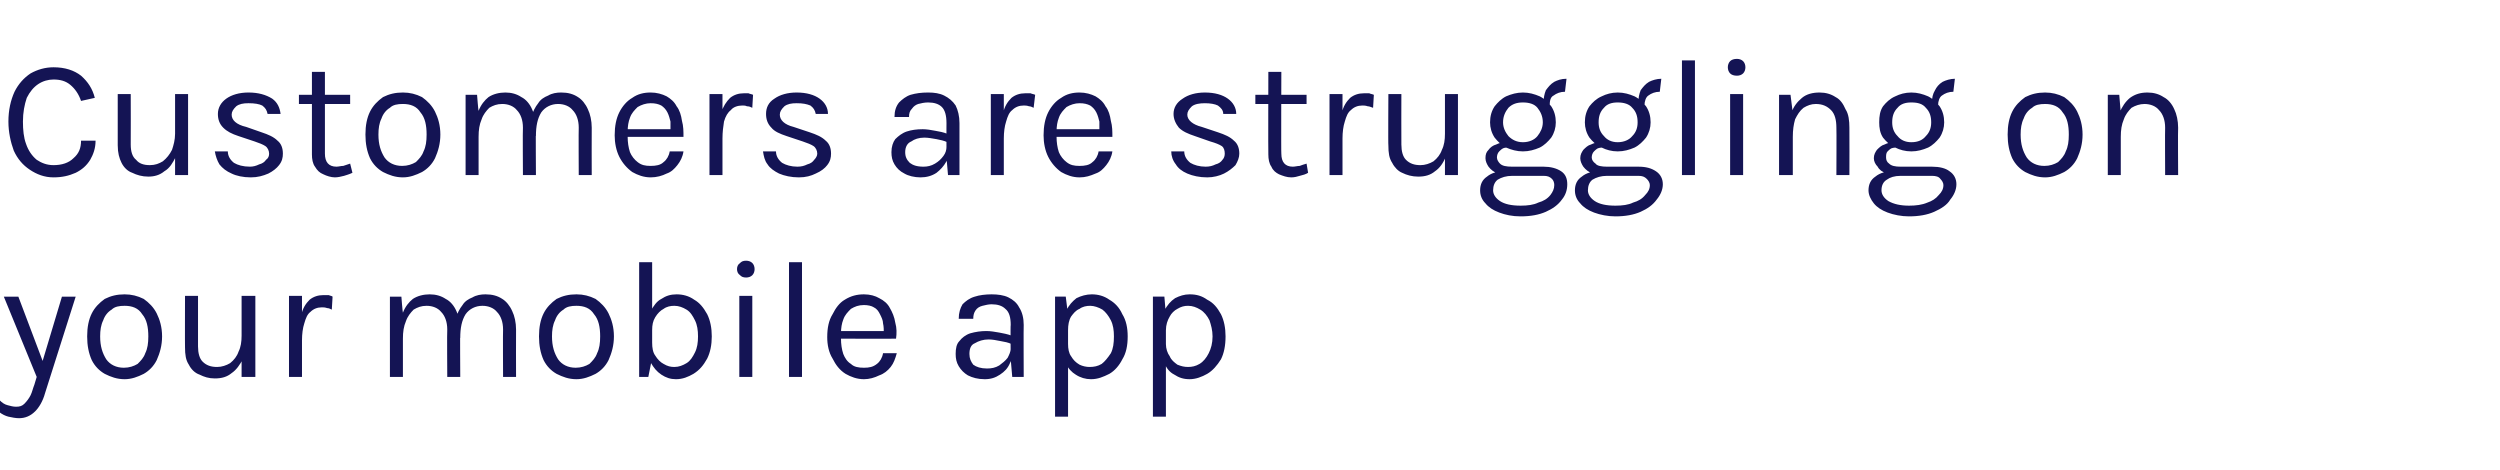 <?xml version="1.0" standalone="no"?><!DOCTYPE svg PUBLIC "-//W3C//DTD SVG 1.1//EN" "http://www.w3.org/Graphics/SVG/1.1/DTD/svg11.dtd"><svg xmlns="http://www.w3.org/2000/svg" version="1.1" width="327px" height="61.5px" viewBox="0 -1 327 61.5" style="top:-1px"><desc>Customers are struggling on your mobile app</desc><defs/><g id="Polygon36684"><path d="m.5 37.8l1.9 0l3.4 9l-.4 0l2.7-9l1.8 0c0 0-4 12.6-4 12.6c-.3 1.1-.8 1.9-1.3 2.4c-.6.6-1.3.9-2.1.9c-.5 0-.9-.1-1.4-.2c-.4-.1-.8-.3-1.2-.6c0 0 0-1.6 0-1.6c.4.4.7.6 1.1.7c.4.1.7.2 1.1.2c.5 0 .8-.1 1.1-.4c.3-.3.6-.7.8-1.1c.2-.4.3-.9.5-1.4c-.01.04.3-1 .3-1l-4.3-10.5zm15.8 10.8c-1 0-1.8-.3-2.6-.7c-.7-.4-1.3-1-1.7-1.8c-.4-.9-.6-1.9-.6-3.1c0-1.2.2-2.2.6-3c.4-.8 1-1.4 1.7-1.9c.8-.4 1.6-.6 2.6-.6c.9 0 1.7.2 2.5.6c.7.5 1.3 1.1 1.7 1.9c.4.8.7 1.8.7 3c0 1.2-.3 2.2-.7 3.1c-.4.8-1 1.4-1.7 1.8c-.8.4-1.6.7-2.5.7zm-.1-1.5c.7 0 1.3-.2 1.8-.5c.4-.4.8-.8 1-1.4c.3-.6.4-1.3.4-2.2c0-1.2-.2-2.2-.8-2.9c-.5-.8-1.3-1.1-2.3-1.1c-.7 0-1.3.1-1.7.5c-.5.3-.9.8-1.1 1.4c-.3.6-.4 1.3-.4 2.1c0 1.3.3 2.2.8 3c.5.7 1.3 1.1 2.3 1.1zm15.4-9.4l1.8 0l0 10.6l-1.8 0l0-10.6zm-7.4 0l1.7 0c0 0-.01 6.6 0 6.6c0 .9.2 1.6.6 2c.5.5 1.1.7 1.9.7c.6 0 1.2-.2 1.7-.5c.5-.4.9-.9 1.1-1.5c.3-.6.4-1.3.4-2.1c0 0 .7 0 .7 0c0 1.2-.2 2.2-.5 3c-.4.8-.9 1.5-1.5 1.9c-.6.5-1.3.7-2.2.7c-.8 0-1.4-.2-2-.5c-.6-.2-1.1-.7-1.4-1.3c-.4-.6-.5-1.3-.5-2.3c-.02.04 0-6.7 0-6.7zm13.6 10.6l0-10.6l1.7 0l0 10.6l-1.7 0zm1.2-4.8c0-1.3.1-2.4.4-3.3c.2-.9.6-1.5 1.1-2c.5-.4 1.1-.6 1.8-.6c.3 0 .5 0 .7 0c.2.1.4.1.5.2c0 0-.1 1.7-.1 1.7c-.2-.1-.4-.2-.6-.2c-.3-.1-.5-.1-.7-.1c-.6 0-1.1.2-1.5.6c-.4.3-.6.8-.8 1.5c-.2.6-.3 1.4-.3 2.2c0 0-.5 0-.5 0zm26.8 4.8c0 0-.03-6.2 0-6.2c0-1-.3-1.8-.8-2.3c-.4-.5-1.1-.8-1.9-.8c-.9 0-1.7.4-2.2 1.1c-.5.8-.7 1.8-.7 3.1c0 0-.8 0-.8 0c0-1 .1-1.8.2-2.5c.2-.7.5-1.3.9-1.8c.3-.5.8-.8 1.3-1c.5-.3 1.1-.4 1.7-.4c.9 0 1.6.2 2.2.6c.5.3 1 .9 1.3 1.6c.3.6.5 1.5.5 2.4c-.02 0 0 6.2 0 6.2l-1.7 0zm-14.8 0l0-10.5l1.5 0c0 0 .16 2.08.2 2.1c.3-.8.8-1.4 1.3-1.8c.6-.4 1.4-.6 2.2-.6c.8 0 1.5.2 2.1.6c.6.3 1.1.9 1.4 1.6c.3.6.5 1.5.5 2.4c-.04 0 0 6.2 0 6.2l-1.7 0c0 0-.04-6.2 0-6.2c0-1-.3-1.8-.8-2.3c-.4-.5-1.1-.8-1.9-.8c-.7 0-1.2.2-1.7.5c-.4.4-.8.9-1 1.5c-.3.7-.4 1.4-.4 2.3c0 .01 0 5 0 5l-1.7 0zm24.4.3c-1 0-1.8-.3-2.6-.7c-.7-.4-1.3-1-1.7-1.8c-.4-.9-.6-1.9-.6-3.1c0-1.2.2-2.2.6-3c.4-.8 1-1.4 1.7-1.9c.8-.4 1.6-.6 2.6-.6c.9 0 1.7.2 2.5.6c.7.5 1.3 1.1 1.7 1.9c.4.8.7 1.8.7 3c0 1.2-.3 2.2-.7 3.1c-.4.8-1 1.4-1.7 1.8c-.8.4-1.6.7-2.5.7zm-.1-1.5c.7 0 1.3-.2 1.8-.5c.4-.4.8-.8 1-1.4c.3-.6.4-1.3.4-2.2c0-1.2-.2-2.2-.8-2.9c-.5-.8-1.3-1.1-2.3-1.1c-.7 0-1.3.1-1.7.5c-.5.3-.9.8-1.1 1.4c-.3.6-.4 1.3-.4 2.1c0 1.3.3 2.2.8 3c.5.7 1.3 1.1 2.3 1.1zm13.1 1.5c-.7 0-1.3-.2-1.9-.6c-.6-.4-1-.9-1.4-1.6c-.3-.7-.5-1.6-.5-2.6c0 0 .7 0 .7 0c0 .7.1 1.3.4 1.7c.3.5.7.9 1.1 1.1c.5.3.9.4 1.4.4c.6 0 1.1-.2 1.6-.5c.5-.3.8-.8 1.1-1.4c.3-.6.4-1.3.4-2.1c0-.8-.1-1.5-.4-2.1c-.3-.6-.6-1.1-1.1-1.4c-.5-.3-1-.5-1.6-.5c-.5 0-1 .1-1.4.4c-.4.2-.8.6-1.1 1.1c-.3.5-.4 1-.4 1.7c0 0-.7 0-.7 0c0-1 .2-1.8.5-2.5c.4-.7.8-1.3 1.4-1.6c.6-.4 1.2-.6 2-.6c.8 0 1.6.2 2.3.7c.7.4 1.2 1 1.7 1.9c.4.8.6 1.8.6 2.9c0 1.1-.2 2.1-.6 2.9c-.5.9-1 1.5-1.8 2c-.7.4-1.4.7-2.3.7zm-4.8-.3l0-15l1.7 0l0 12.5l-.5 2.5l-1.2 0zm14-13c-.4 0-.6-.1-.8-.3c-.3-.2-.4-.5-.4-.8c0-.3.1-.6.4-.8c.2-.2.4-.3.8-.3c.3 0 .6.1.8.3c.2.2.3.5.3.8c0 .3-.1.6-.3.8c-.2.2-.5.3-.8.3zm-.9 13l0-10.6l1.7 0l0 10.6l-1.7 0zm6.5 0l0-15l1.7 0l0 15l-1.7 0zm9.8.3c-.9 0-1.7-.3-2.4-.7c-.8-.5-1.3-1.2-1.7-2c-.5-.8-.7-1.8-.7-2.8c0-1.2.2-2.2.7-3c.4-.8.9-1.5 1.6-1.9c.8-.5 1.6-.7 2.5-.7c.8 0 1.5.2 2 .5c.6.3 1.1.7 1.4 1.3c.3.5.6 1.2.7 1.9c.2.7.2 1.4.1 2.1c.04.01-7.6 0-7.6 0l0-1l6.5 0c0 0-.5.29-.5.3c0-.4 0-.9-.1-1.3c0-.4-.2-.8-.4-1.2c-.2-.4-.4-.7-.8-.9c-.3-.2-.8-.3-1.3-.3c-.7 0-1.2.2-1.7.5c-.4.4-.8.8-1 1.4c-.2.5-.3 1.1-.3 1.8c0 0 0 .7 0 .7c0 .7.1 1.4.3 2c.2.5.5 1 1 1.3c.4.4 1 .5 1.7.5c.7 0 1.2-.1 1.7-.5c.4-.3.7-.8.8-1.4c0 0 1.8 0 1.8 0c-.2.7-.4 1.3-.8 1.8c-.4.5-.9.9-1.5 1.1c-.6.3-1.3.5-2 .5zm19.4-.3l-.2-2.3c0 0-.05-4.53 0-4.5c0-1-.2-1.7-.7-2.1c-.4-.4-1-.6-1.8-.6c-.4 0-.8.1-1.2.2c-.4.1-.7.3-.9.6c-.2.3-.3.6-.3 1.1c0 0-1.9 0-1.9 0c0-.8.2-1.4.5-1.9c.4-.4.9-.8 1.6-1c.6-.2 1.4-.3 2.2-.3c.8 0 1.6.1 2.2.4c.6.3 1.1.7 1.4 1.3c.4.6.6 1.4.6 2.3c-.03.01 0 6.8 0 6.8l-1.5 0zm-3.6.3c-.9 0-1.6-.2-2.2-.5c-.5-.3-.9-.7-1.2-1.2c-.3-.5-.4-1-.4-1.6c0-.7.1-1.3.5-1.7c.3-.4.8-.8 1.4-1c.7-.2 1.4-.3 2.1-.3c.6 0 1.1.1 1.7.2c.5.1 1.1.2 1.6.4c0 0 0 1.1 0 1.1c-.4-.2-.9-.3-1.5-.4c-.5-.1-1-.2-1.5-.2c-.7 0-1.3.2-1.8.5c-.5.2-.7.7-.7 1.4c0 .6.2 1 .5 1.4c.4.3 1 .5 1.8.5c.6 0 1.1-.1 1.6-.4c.4-.3.8-.6 1.1-1c.2-.4.4-.8.4-1.2c0 0 .4 0 .4 0c0 .7-.2 1.3-.5 1.9c-.3.7-.7 1.1-1.3 1.5c-.6.4-1.2.6-2 .6zm13.9 0c-.7 0-1.4-.2-2-.6c-.5-.3-1-.8-1.3-1.5c-.3-.7-.4-1.5-.4-2.5c0 0 .7 0 .7 0c0 .6.1 1.2.4 1.6c.3.5.6.8 1.1 1.1c.4.2.9.3 1.3.3c.6 0 1.1-.1 1.6-.4c.4-.3.8-.8 1.2-1.4c.3-.6.4-1.3.4-2.2c0-.8-.1-1.5-.4-2.1c-.3-.6-.7-1.1-1.1-1.4c-.5-.3-1.1-.5-1.6-.5c-.5 0-1 .1-1.4.4c-.5.2-.8.6-1.1 1c-.3.5-.4 1.1-.4 1.8c0 0-.7 0-.7 0c0-1 .1-1.9.5-2.6c.3-.7.8-1.2 1.3-1.6c.6-.3 1.3-.5 2-.5c.8 0 1.6.2 2.3.7c.7.4 1.3 1 1.7 1.9c.5.8.7 1.8.7 2.9c0 1.2-.2 2.2-.7 3c-.4.8-1 1.5-1.7 1.9c-.8.4-1.5.7-2.4.7zm-4.7 4.9l0-15.7l1.4 0l.3 2.4l0 13.3l-1.7 0zm17.6-4.9c-.8 0-1.4-.2-2-.6c-.6-.3-1-.8-1.3-1.5c-.3-.7-.5-1.5-.5-2.5c0 0 .7 0 .7 0c0 .6.2 1.2.5 1.6c.2.5.6.8 1 1.1c.5.2.9.3 1.4.3c.5 0 1-.1 1.5-.4c.5-.3.9-.8 1.2-1.4c.3-.6.5-1.3.5-2.2c0-.8-.2-1.5-.4-2.1c-.3-.6-.7-1.1-1.2-1.4c-.5-.3-1-.5-1.6-.5c-.5 0-.9.1-1.4.4c-.4.2-.8.6-1 1c-.3.5-.5 1.1-.5 1.8c0 0-.7 0-.7 0c0-1 .2-1.9.5-2.6c.4-.7.8-1.2 1.4-1.6c.6-.3 1.2-.5 1.9-.5c.9 0 1.6.2 2.3.7c.8.4 1.3 1 1.8 1.9c.4.8.6 1.8.6 2.9c0 1.2-.2 2.2-.6 3c-.5.8-1.1 1.5-1.8 1.9c-.7.4-1.5.7-2.3.7zm-4.8 4.9l0-15.7l1.5 0l.2 2.4l0 13.3l-1.7 0z" stroke="none" fill="#141454"/></g><g id="Polygon36683"><path d="m7 22.2c-1.2 0-2.2-.4-3.1-1c-.9-.6-1.6-1.4-2.1-2.5c-.4-1.1-.7-2.4-.7-3.8c0-1.5.3-2.8.8-3.9c.5-1 1.2-1.8 2.1-2.4c.9-.5 1.9-.8 3-.8c1.5 0 2.7.4 3.6 1.1c.9.8 1.5 1.7 1.8 2.9c0 0-1.8.4-1.8.4c-.3-.9-.8-1.6-1.4-2.1c-.6-.5-1.3-.7-2.2-.7c-.7 0-1.4.2-2 .6c-.6.4-1.1 1-1.5 1.8c-.3.9-.5 1.9-.5 3.1c0 1.1.1 2.1.4 2.9c.3.9.8 1.6 1.4 2.1c.6.4 1.3.7 2.2.7c1.1 0 2-.3 2.6-.9c.7-.6 1-1.3 1-2.3c0 0 1.9 0 1.9 0c0 1-.3 1.8-.7 2.5c-.5.8-1.1 1.3-1.9 1.7c-.9.4-1.8.6-2.9.6zm15.9-10.9l1.7 0l0 10.6l-1.7 0l0-10.6zm-7.5 0l1.7 0c0 0 .02 6.6 0 6.6c0 .9.2 1.6.7 2c.4.5 1 .7 1.8.7c.7 0 1.2-.2 1.7-.5c.5-.4.9-.9 1.2-1.5c.2-.6.4-1.3.4-2.1c0 0 .6 0 .6 0c0 1.2-.2 2.2-.5 3c-.4.8-.8 1.5-1.5 1.9c-.6.5-1.3.7-2.1.7c-.8 0-1.5-.2-2.1-.5c-.6-.2-1.1-.7-1.4-1.3c-.3-.6-.5-1.3-.5-2.3c0 .04 0-6.7 0-6.7zm17.4 10.9c-1 0-1.9-.2-2.5-.5c-.7-.3-1.2-.7-1.6-1.2c-.3-.5-.5-1.1-.6-1.7c0 0 1.7 0 1.7 0c0 .6.3 1.1.8 1.5c.5.3 1.2.5 2.1.5c.4 0 .8-.1 1.2-.3c.4-.1.7-.3.9-.6c.3-.2.4-.5.4-.8c0-.4-.2-.8-.5-1c-.3-.2-.8-.4-1.4-.6c0 0-2.1-.7-2.1-.7c-.9-.3-1.5-.6-2-1.1c-.5-.5-.7-1.1-.7-1.8c0-.8.4-1.5 1.1-2c.7-.5 1.7-.8 2.9-.8c1.3 0 2.3.3 3.1.8c.7.5 1 1.2 1.1 2c0 0-1.7 0-1.7 0c-.1-.5-.3-.8-.7-1.1c-.4-.2-1-.3-1.8-.3c-.7 0-1.2.1-1.6.4c-.4.4-.6.7-.6 1.1c0 .7.6 1.3 1.9 1.6c0 0 2 .7 2 .7c.9.3 1.6.6 2.1 1.1c.5.4.7 1 .7 1.7c0 .5-.1 1-.5 1.5c-.3.4-.8.8-1.4 1.1c-.7.3-1.4.5-2.3.5zm11 0c-.5 0-1.1-.2-1.5-.4c-.5-.2-.8-.5-1.1-1c-.3-.4-.4-1-.4-1.6c.01-.02 0-10.8 0-10.8l1.7 0c0 0 0 10.74 0 10.7c0 1.1.5 1.7 1.5 1.7c.3 0 .6-.1.9-.1c.3-.1.6-.2.9-.3c0 0 .3 1.2.3 1.2c-.4.2-.8.3-1.1.4c-.4.1-.8.2-1.2.2zm-4.7-9.6l0-1.2l6.7 0l0 1.2l-6.7 0zm13.6 9.6c-1 0-1.8-.3-2.6-.7c-.7-.4-1.3-1-1.7-1.8c-.4-.9-.6-1.9-.6-3.1c0-1.2.2-2.2.6-3c.4-.8 1-1.4 1.7-1.9c.8-.4 1.6-.6 2.6-.6c.9 0 1.7.2 2.5.6c.7.5 1.3 1.1 1.7 1.9c.4.8.7 1.8.7 3c0 1.2-.3 2.2-.7 3.1c-.4.8-1 1.4-1.7 1.8c-.8.4-1.6.7-2.5.7zm-.1-1.5c.7 0 1.3-.2 1.8-.5c.4-.4.8-.8 1-1.4c.3-.6.4-1.3.4-2.2c0-1.2-.2-2.2-.8-2.9c-.5-.8-1.3-1.1-2.3-1.1c-.7 0-1.3.1-1.7.5c-.5.3-.9.8-1.1 1.4c-.3.6-.4 1.3-.4 2.1c0 1.3.3 2.2.8 3c.5.7 1.3 1.1 2.3 1.1zm23.1 1.2c0 0-.03-6.2 0-6.2c0-1-.3-1.8-.8-2.3c-.4-.5-1.1-.8-1.9-.8c-.9 0-1.7.4-2.2 1.1c-.5.8-.7 1.8-.7 3.1c0 0-.8 0-.8 0c0-1 .1-1.8.2-2.5c.2-.7.5-1.3.9-1.8c.3-.5.8-.8 1.3-1c.5-.3 1.1-.4 1.7-.4c.9 0 1.6.2 2.2.6c.5.3 1 .9 1.3 1.6c.3.6.5 1.5.5 2.4c-.02 0 0 6.2 0 6.2l-1.7 0zm-14.8 0l0-10.5l1.5 0c0 0 .16 2.08.2 2.1c.3-.8.8-1.4 1.3-1.8c.6-.4 1.4-.6 2.2-.6c.8 0 1.5.2 2.1.6c.6.3 1.1.9 1.4 1.6c.3.6.5 1.5.5 2.4c-.04 0 0 6.2 0 6.2l-1.7 0c0 0-.04-6.2 0-6.2c0-1-.3-1.8-.8-2.3c-.4-.5-1.1-.8-1.9-.8c-.7 0-1.2.2-1.7.5c-.4.4-.8.9-1 1.5c-.3.7-.4 1.4-.4 2.3c0 .01 0 5 0 5l-1.7 0zm24.2.3c-.9 0-1.7-.3-2.4-.7c-.7-.5-1.3-1.2-1.7-2c-.4-.8-.6-1.8-.6-2.8c0-1.2.2-2.2.6-3c.4-.8 1-1.5 1.7-1.9c.7-.5 1.5-.7 2.4-.7c.8 0 1.5.2 2.1.5c.5.3 1 .7 1.3 1.3c.4.5.6 1.2.7 1.9c.2.7.2 1.4.2 2.1c-.04.01-7.6 0-7.6 0l0-1l6.4 0c0 0-.48.29-.5.3c0-.4 0-.9 0-1.3c-.1-.4-.2-.8-.4-1.2c-.2-.4-.5-.7-.8-.9c-.4-.2-.8-.3-1.4-.3c-.6 0-1.2.2-1.7.5c-.4.4-.8.8-1 1.4c-.2.5-.3 1.1-.3 1.8c0 0 0 .7 0 .7c0 .7.1 1.4.3 2c.2.5.6 1 1 1.3c.5.4 1 .5 1.7.5c.7 0 1.3-.1 1.7-.5c.4-.3.7-.8.8-1.4c0 0 1.8 0 1.8 0c-.1.7-.4 1.3-.8 1.8c-.4.5-.8.9-1.4 1.1c-.6.3-1.3.5-2.1.5zm7.7-.3l0-10.6l1.7 0l0 10.6l-1.7 0zm1.1-4.8c0-1.3.2-2.4.4-3.3c.3-.9.7-1.5 1.2-2c.5-.4 1.1-.6 1.8-.6c.2 0 .4 0 .6 0c.2.1.4.1.6.2c0 0-.1 1.7-.1 1.7c-.2-.1-.4-.2-.7-.2c-.2-.1-.4-.1-.6-.1c-.6 0-1.2.2-1.5.6c-.4.3-.7.8-.9 1.5c-.1.6-.2 1.4-.2 2.2c0 0-.6 0-.6 0zm10.6 5.1c-1 0-1.9-.2-2.6-.5c-.6-.3-1.2-.7-1.5-1.2c-.4-.5-.5-1.1-.6-1.7c0 0 1.7 0 1.7 0c0 .6.3 1.1.8 1.5c.5.3 1.2.5 2 .5c.5 0 .9-.1 1.3-.3c.4-.1.7-.3.9-.6c.2-.2.4-.5.4-.8c0-.4-.2-.8-.5-1c-.3-.2-.8-.4-1.4-.6c0 0-2.1-.7-2.1-.7c-.9-.3-1.6-.6-2-1.1c-.5-.5-.7-1.1-.7-1.8c0-.8.3-1.5 1.1-2c.7-.5 1.7-.8 2.9-.8c1.3 0 2.3.3 3 .8c.7.5 1.1 1.2 1.1 2c0 0-1.6 0-1.6 0c-.1-.5-.3-.8-.7-1.1c-.5-.2-1-.3-1.8-.3c-.7 0-1.2.1-1.6.4c-.4.4-.6.7-.6 1.1c0 .7.6 1.3 1.8 1.6c0 0 2.1.7 2.1.7c.9.3 1.6.6 2.1 1.1c.5.4.7 1 .7 1.7c0 .5-.1 1-.5 1.5c-.3.4-.8.8-1.5 1.1c-.6.3-1.3.5-2.2.5zm19.5-.3l-.2-2.3c0 0-.01-4.53 0-4.5c0-1-.2-1.7-.6-2.1c-.4-.4-1-.6-1.8-.6c-.5 0-.9.1-1.3.2c-.3.1-.6.3-.8.6c-.3.3-.4.6-.4 1.1c0 0-1.9 0-1.9 0c0-.8.2-1.4.6-1.9c.4-.4.9-.8 1.5-1c.7-.2 1.4-.3 2.3-.3c.8 0 1.5.1 2.1.4c.6.3 1.1.7 1.5 1.3c.3.6.5 1.4.5 2.3c.01.01 0 6.8 0 6.8l-1.5 0zm-3.6.3c-.8 0-1.6-.2-2.1-.5c-.6-.3-1-.7-1.3-1.2c-.3-.5-.4-1-.4-1.6c0-.7.2-1.3.5-1.7c.4-.4.9-.8 1.5-1c.6-.2 1.3-.3 2.1-.3c.5 0 1.1.1 1.6.2c.6.1 1.1.2 1.6.4c0 0 0 1.1 0 1.1c-.4-.2-.9-.3-1.4-.4c-.6-.1-1.1-.2-1.6-.2c-.7 0-1.3.2-1.7.5c-.5.2-.8.7-.8 1.4c0 .6.2 1 .6 1.4c.4.3.9.5 1.8.5c.5 0 1-.1 1.5-.4c.5-.3.8-.6 1.1-1c.3-.4.4-.8.4-1.2c0 0 .4 0 .4 0c0 .7-.1 1.3-.4 1.9c-.4.7-.8 1.1-1.3 1.5c-.6.4-1.3.6-2.1.6zm9.2-.3l0-10.6l1.7 0l0 10.6l-1.7 0zm1.2-4.8c0-1.3.1-2.4.4-3.3c.2-.9.6-1.5 1.1-2c.5-.4 1.1-.6 1.8-.6c.3 0 .5 0 .7 0c.2.1.4.1.6.2c0 0-.2 1.7-.2 1.7c-.2-.1-.4-.2-.6-.2c-.3-.1-.5-.1-.7-.1c-.6 0-1.1.2-1.5.6c-.4.3-.6.8-.8 1.5c-.2.6-.3 1.4-.3 2.2c0 0-.5 0-.5 0zm10.4 5.1c-.9 0-1.7-.3-2.4-.7c-.7-.5-1.3-1.2-1.7-2c-.4-.8-.6-1.8-.6-2.8c0-1.2.2-2.2.6-3c.4-.8 1-1.5 1.7-1.9c.7-.5 1.5-.7 2.4-.7c.8 0 1.5.2 2.1.5c.5.3 1 .7 1.3 1.3c.4.5.6 1.2.7 1.9c.2.7.2 1.4.2 2.1c-.04.01-7.6 0-7.6 0l0-1l6.4 0c0 0-.48.29-.5.3c0-.4 0-.9 0-1.3c-.1-.4-.2-.8-.4-1.2c-.2-.4-.5-.7-.8-.9c-.4-.2-.8-.3-1.4-.3c-.6 0-1.2.2-1.7.5c-.4.4-.8.8-1 1.4c-.2.5-.3 1.1-.3 1.8c0 0 0 .7 0 .7c0 .7.1 1.4.3 2c.2.5.6 1 1 1.3c.5.4 1 .5 1.7.5c.7 0 1.3-.1 1.7-.5c.4-.3.7-.8.8-1.4c0 0 1.8 0 1.8 0c-.1.7-.4 1.3-.8 1.8c-.4.5-.8.9-1.4 1.1c-.7.3-1.3.5-2.1.5zm16.7 0c-1 0-1.9-.2-2.6-.5c-.7-.3-1.2-.7-1.5-1.2c-.4-.5-.6-1.1-.6-1.7c0 0 1.7 0 1.7 0c0 .6.3 1.1.8 1.5c.5.3 1.2.5 2 .5c.5 0 .9-.1 1.3-.3c.4-.1.7-.3.9-.6c.2-.2.3-.5.3-.8c0-.4-.1-.8-.4-1c-.3-.2-.8-.4-1.5-.6c0 0-2-.7-2-.7c-.9-.3-1.6-.6-2.1-1.1c-.4-.5-.7-1.1-.7-1.8c0-.8.4-1.5 1.2-2c.7-.5 1.7-.8 2.9-.8c1.3 0 2.3.3 3 .8c.7.5 1.1 1.2 1.1 2c0 0-1.7 0-1.7 0c0-.5-.3-.8-.7-1.1c-.4-.2-1-.3-1.7-.3c-.7 0-1.3.1-1.7.4c-.4.4-.6.7-.6 1.1c0 .7.7 1.3 1.9 1.6c0 0 2.1.7 2.1.7c.9.3 1.6.6 2.1 1.1c.5.4.7 1 .7 1.7c0 .5-.2 1-.5 1.5c-.4.4-.9.8-1.5 1.1c-.6.3-1.4.5-2.2.5zm11 0c-.6 0-1.1-.2-1.6-.4c-.4-.2-.8-.5-1-1c-.3-.4-.4-1-.4-1.6c-.03-.02 0-10.8 0-10.8l1.7 0c0 0-.04 10.74 0 10.7c0 1.1.5 1.7 1.5 1.7c.3 0 .6-.1.9-.1c.2-.1.6-.2.9-.3c0 0 .2 1.2.2 1.2c-.3.2-.7.3-1.1.4c-.3.1-.7.2-1.1.2zm-4.7-9.6l0-1.2l6.7 0l0 1.2l-6.7 0zm9.7 9.3l0-10.6l1.7 0l0 10.6l-1.7 0zm1.2-4.8c0-1.3.1-2.4.4-3.3c.2-.9.6-1.5 1.1-2c.5-.4 1.1-.6 1.8-.6c.3 0 .5 0 .7 0c.2.1.4.1.6.2c0 0-.1 1.7-.1 1.7c-.3-.1-.5-.2-.7-.2c-.3-.1-.5-.1-.7-.1c-.6 0-1.1.2-1.5.6c-.4.3-.6.8-.8 1.5c-.2.6-.3 1.4-.3 2.2c0 0-.5 0-.5 0zm13.9-5.8l1.7 0l0 10.6l-1.7 0l0-10.6zm-7.4 0l1.7 0c0 0-.02 6.6 0 6.6c0 .9.2 1.6.6 2c.5.5 1.1.7 1.9.7c.6 0 1.2-.2 1.7-.5c.5-.4.9-.9 1.1-1.5c.3-.6.4-1.3.4-2.1c0 0 .7 0 .7 0c0 1.2-.2 2.2-.6 3c-.3.8-.8 1.5-1.4 1.9c-.6.5-1.3.7-2.2.7c-.8 0-1.5-.2-2.1-.5c-.5-.2-1-.7-1.3-1.3c-.4-.6-.5-1.3-.5-2.3c-.04.04 0-6.7 0-6.7zm17.3 16c-1.1 0-2-.2-2.8-.5c-.8-.3-1.4-.7-1.8-1.2c-.5-.5-.7-1.1-.7-1.7c0-.8.3-1.4.9-1.8c.6-.5 1.4-.7 2.3-.7c0 0 1 .6 1 .6c-.8 0-1.4.2-1.9.5c-.4.3-.6.8-.6 1.4c0 .5.3 1 .9 1.4c.6.4 1.5.6 2.7.6c.9 0 1.7-.1 2.3-.4c.7-.2 1.2-.5 1.6-1c.3-.4.5-.8.5-1.3c0-.3-.1-.6-.3-.8c-.3-.3-.6-.4-1.1-.4c0 0-4.1 0-4.1 0c-.7 0-1.4-.1-1.9-.3c-.5-.2-.9-.5-1.2-.9c-.2-.3-.4-.7-.4-1.1c0-.5.1-.8.4-1.1c.2-.3.6-.6 1-.7c.4-.2.8-.3 1.3-.3c0 0 .3.7.3.7c-.2 0-.5 0-.7.1c-.2.1-.4.3-.5.4c-.2.2-.3.5-.3.8c0 .3.2.6.4.8c.3.3.8.4 1.6.4c0 0 4.1 0 4.1 0c.9 0 1.7.2 2.3.6c.6.4.8 1 .8 1.7c0 .7-.2 1.4-.7 2c-.5.7-1.2 1.2-2.1 1.6c-.9.4-2 .6-3.3.6zm.3-8.5c-.8 0-1.5-.2-2.2-.5c-.6-.3-1.1-.8-1.5-1.3c-.4-.6-.6-1.3-.6-2c0-.8.2-1.5.6-2.1c.4-.5.9-1 1.5-1.3c.7-.3 1.4-.5 2.2-.5c.8 0 1.5.2 2.2.5c.6.3 1.1.8 1.5 1.3c.4.6.6 1.3.6 2.1c0 .7-.2 1.4-.6 2c-.4.5-.9 1-1.5 1.3c-.7.3-1.4.5-2.2.5zm0-1.2c.8 0 1.5-.3 1.9-.8c.4-.5.7-1.1.7-1.8c0-.8-.3-1.4-.7-1.9c-.4-.5-1.1-.7-1.9-.7c-.8 0-1.4.2-1.9.7c-.4.5-.7 1.1-.7 1.9c0 .7.3 1.3.7 1.8c.5.5 1.1.8 1.9.8zm3.5-4.8c0 0-.8-.4-.8-.4c0-.6.1-1.1.3-1.6c.3-.4.6-.8 1.1-1.1c.4-.2.9-.4 1.6-.4c0 0-.2 1.7-.2 1.7c-.6 0-1.1.2-1.5.5c-.4.2-.5.7-.5 1.3zm8.6 14.5c-1 0-2-.2-2.8-.5c-.8-.3-1.4-.7-1.8-1.2c-.5-.5-.7-1.1-.7-1.7c0-.8.3-1.4.9-1.8c.6-.5 1.4-.7 2.3-.7c0 0 1 .6 1 .6c-.8 0-1.4.2-1.9.5c-.4.3-.6.8-.6 1.4c0 .5.3 1 .9 1.4c.6.4 1.5.6 2.7.6c.9 0 1.7-.1 2.3-.4c.7-.2 1.2-.5 1.6-1c.4-.4.6-.8.6-1.3c0-.3-.2-.6-.4-.8c-.3-.3-.6-.4-1.1-.4c0 0-4.1 0-4.1 0c-.7 0-1.3-.1-1.9-.3c-.5-.2-.9-.5-1.2-.9c-.2-.3-.4-.7-.4-1.1c0-.5.2-.8.4-1.1c.3-.3.6-.6 1-.7c.4-.2.8-.3 1.3-.3c0 0 .3.7.3.7c-.2 0-.4 0-.7.1c-.2.1-.4.3-.5.4c-.2.2-.3.5-.3.8c0 .3.2.6.5.8c.2.3.8.4 1.5.4c0 0 4.1 0 4.1 0c1 0 1.7.2 2.3.6c.6.4.9 1 .9 1.7c0 .7-.3 1.4-.8 2c-.5.7-1.2 1.2-2.1 1.6c-.9.4-2 .6-3.3.6zm.3-8.5c-.8 0-1.5-.2-2.1-.5c-.7-.3-1.2-.8-1.6-1.3c-.4-.6-.6-1.3-.6-2c0-.8.2-1.5.6-2.1c.4-.5.9-1 1.6-1.3c.6-.3 1.3-.5 2.1-.5c.8 0 1.5.2 2.2.5c.6.3 1.1.8 1.5 1.3c.4.6.6 1.3.6 2.1c0 .7-.2 1.4-.6 2c-.4.5-.9 1-1.5 1.3c-.7.3-1.4.5-2.2.5zm0-1.2c.8 0 1.5-.3 1.9-.8c.5-.5.7-1.1.7-1.8c0-.8-.2-1.4-.7-1.9c-.4-.5-1.1-.7-1.9-.7c-.8 0-1.4.2-1.8.7c-.5.5-.7 1.1-.7 1.9c0 .7.2 1.3.7 1.8c.4.5 1 .8 1.8.8zm3.5-4.8c0 0-.8-.4-.8-.4c0-.6.1-1.1.3-1.6c.3-.4.6-.8 1.1-1.1c.4-.2 1-.4 1.6-.4c0 0-.2 1.7-.2 1.7c-.6 0-1.1.2-1.5.5c-.3.2-.5.7-.5 1.3zm4.9 9.1l0-15l1.7 0l0 15l-1.7 0zm7.2-13c-.4 0-.7-.1-.9-.3c-.2-.2-.3-.5-.3-.8c0-.3.1-.6.3-.8c.2-.2.5-.3.9-.3c.3 0 .6.1.8.3c.2.2.3.5.3.8c0 .3-.1.6-.3.8c-.2.2-.5.3-.8.3zm-.9 13l0-10.6l1.7 0l0 10.6l-1.7 0zm13.9 0c0 0 .03-6.2 0-6.2c0-1-.2-1.8-.7-2.3c-.5-.5-1.1-.8-2-.8c-.6 0-1.1.2-1.6.5c-.5.4-.8.9-1.1 1.5c-.2.7-.3 1.4-.3 2.3c0 0-.7 0-.7 0c0-1.2.2-2.3.5-3.1c.3-.9.8-1.5 1.4-2c.6-.5 1.4-.7 2.3-.7c.8 0 1.5.2 2.1.6c.6.3 1 .9 1.3 1.6c.4.6.5 1.5.5 2.4c.02 0 0 6.2 0 6.2l-1.7 0zm-7.5 0l0-10.5l1.5 0l.3 2.4l0 8.1l-1.8 0zm17 5.4c-1 0-2-.2-2.8-.5c-.8-.3-1.4-.7-1.8-1.2c-.4-.5-.7-1.1-.7-1.7c0-.8.3-1.4.9-1.8c.6-.5 1.4-.7 2.4-.7c0 0 .9.6.9.6c-.8 0-1.4.2-1.8.5c-.5.3-.7.8-.7 1.4c0 .5.3 1 .9 1.4c.7.4 1.6.6 2.7.6c.9 0 1.7-.1 2.4-.4c.6-.2 1.1-.5 1.5-1c.4-.4.6-.8.6-1.3c0-.3-.2-.6-.4-.8c-.2-.3-.6-.4-1.1-.4c0 0-4.1 0-4.1 0c-.7 0-1.3-.1-1.8-.3c-.6-.2-1-.5-1.2-.9c-.3-.3-.5-.7-.5-1.1c0-.5.2-.8.4-1.1c.3-.3.6-.6 1-.7c.4-.2.8-.3 1.3-.3c0 0 .3.7.3.7c-.2 0-.4 0-.7.1c-.2.1-.4.3-.5.4c-.2.2-.2.5-.2.8c0 .3.1.6.4.8c.3.3.8.4 1.5.4c0 0 4.1 0 4.1 0c1 0 1.8.2 2.3.6c.6.4.9 1 .9 1.7c0 .7-.3 1.4-.8 2c-.4.7-1.2 1.2-2.1 1.6c-.9.4-2 .6-3.3.6zm.3-8.5c-.8 0-1.5-.2-2.1-.5c-.7-.3-1.2-.8-1.6-1.3c-.4-.6-.5-1.3-.5-2c0-.8.1-1.5.5-2.1c.4-.5.9-1 1.6-1.3c.6-.3 1.3-.5 2.1-.5c.8 0 1.5.2 2.2.5c.6.3 1.1.8 1.5 1.3c.4.6.6 1.3.6 2.1c0 .7-.2 1.4-.6 2c-.4.5-.9 1-1.5 1.3c-.7.3-1.4.5-2.2.5zm0-1.2c.9 0 1.5-.3 1.9-.8c.5-.5.7-1.1.7-1.8c0-.8-.2-1.4-.7-1.9c-.4-.5-1-.7-1.9-.7c-.8 0-1.4.2-1.8.7c-.5.5-.7 1.1-.7 1.9c0 .7.2 1.3.7 1.8c.4.5 1 .8 1.8.8zm3.5-4.8c0 0-.8-.4-.8-.4c0-.6.1-1.1.4-1.6c.2-.4.5-.8 1-1.1c.4-.2 1-.4 1.6-.4c0 0-.2 1.7-.2 1.7c-.6 0-1.1.2-1.5.5c-.3.2-.5.7-.5 1.3zm14 9.4c-1 0-1.8-.3-2.6-.7c-.7-.4-1.3-1-1.7-1.8c-.4-.9-.6-1.9-.6-3.1c0-1.2.2-2.2.6-3c.4-.8 1-1.4 1.7-1.9c.8-.4 1.6-.6 2.6-.6c.9 0 1.7.2 2.5.6c.7.5 1.3 1.1 1.7 1.9c.4.8.7 1.8.7 3c0 1.2-.3 2.2-.7 3.1c-.4.8-1 1.4-1.7 1.8c-.8.4-1.6.7-2.5.7zm-.1-1.5c.7 0 1.3-.2 1.8-.5c.4-.4.8-.8 1-1.4c.3-.6.4-1.3.4-2.2c0-1.2-.2-2.2-.8-2.9c-.5-.8-1.3-1.1-2.3-1.1c-.7 0-1.3.1-1.7.5c-.5.3-.9.8-1.1 1.4c-.3.6-.4 1.3-.4 2.1c0 1.3.3 2.2.8 3c.5.7 1.3 1.1 2.3 1.1zm15.8 1.2c0 0-.03-6.2 0-6.2c0-1-.3-1.8-.8-2.3c-.4-.5-1.1-.8-1.9-.8c-.6 0-1.2.2-1.7.5c-.4.4-.8.9-1 1.5c-.3.7-.4 1.4-.4 2.3c0 0-.7 0-.7 0c0-1.2.2-2.3.5-3.1c.4-.9.8-1.5 1.4-2c.7-.5 1.4-.7 2.3-.7c.8 0 1.5.2 2.1.6c.6.3 1.1.9 1.4 1.6c.3.6.5 1.5.5 2.4c-.04 0 0 6.2 0 6.2l-1.7 0zm-7.5 0l0-10.5l1.5 0l.2 2.4l0 8.1l-1.7 0z" stroke="none" fill="#141454"/></g></svg>